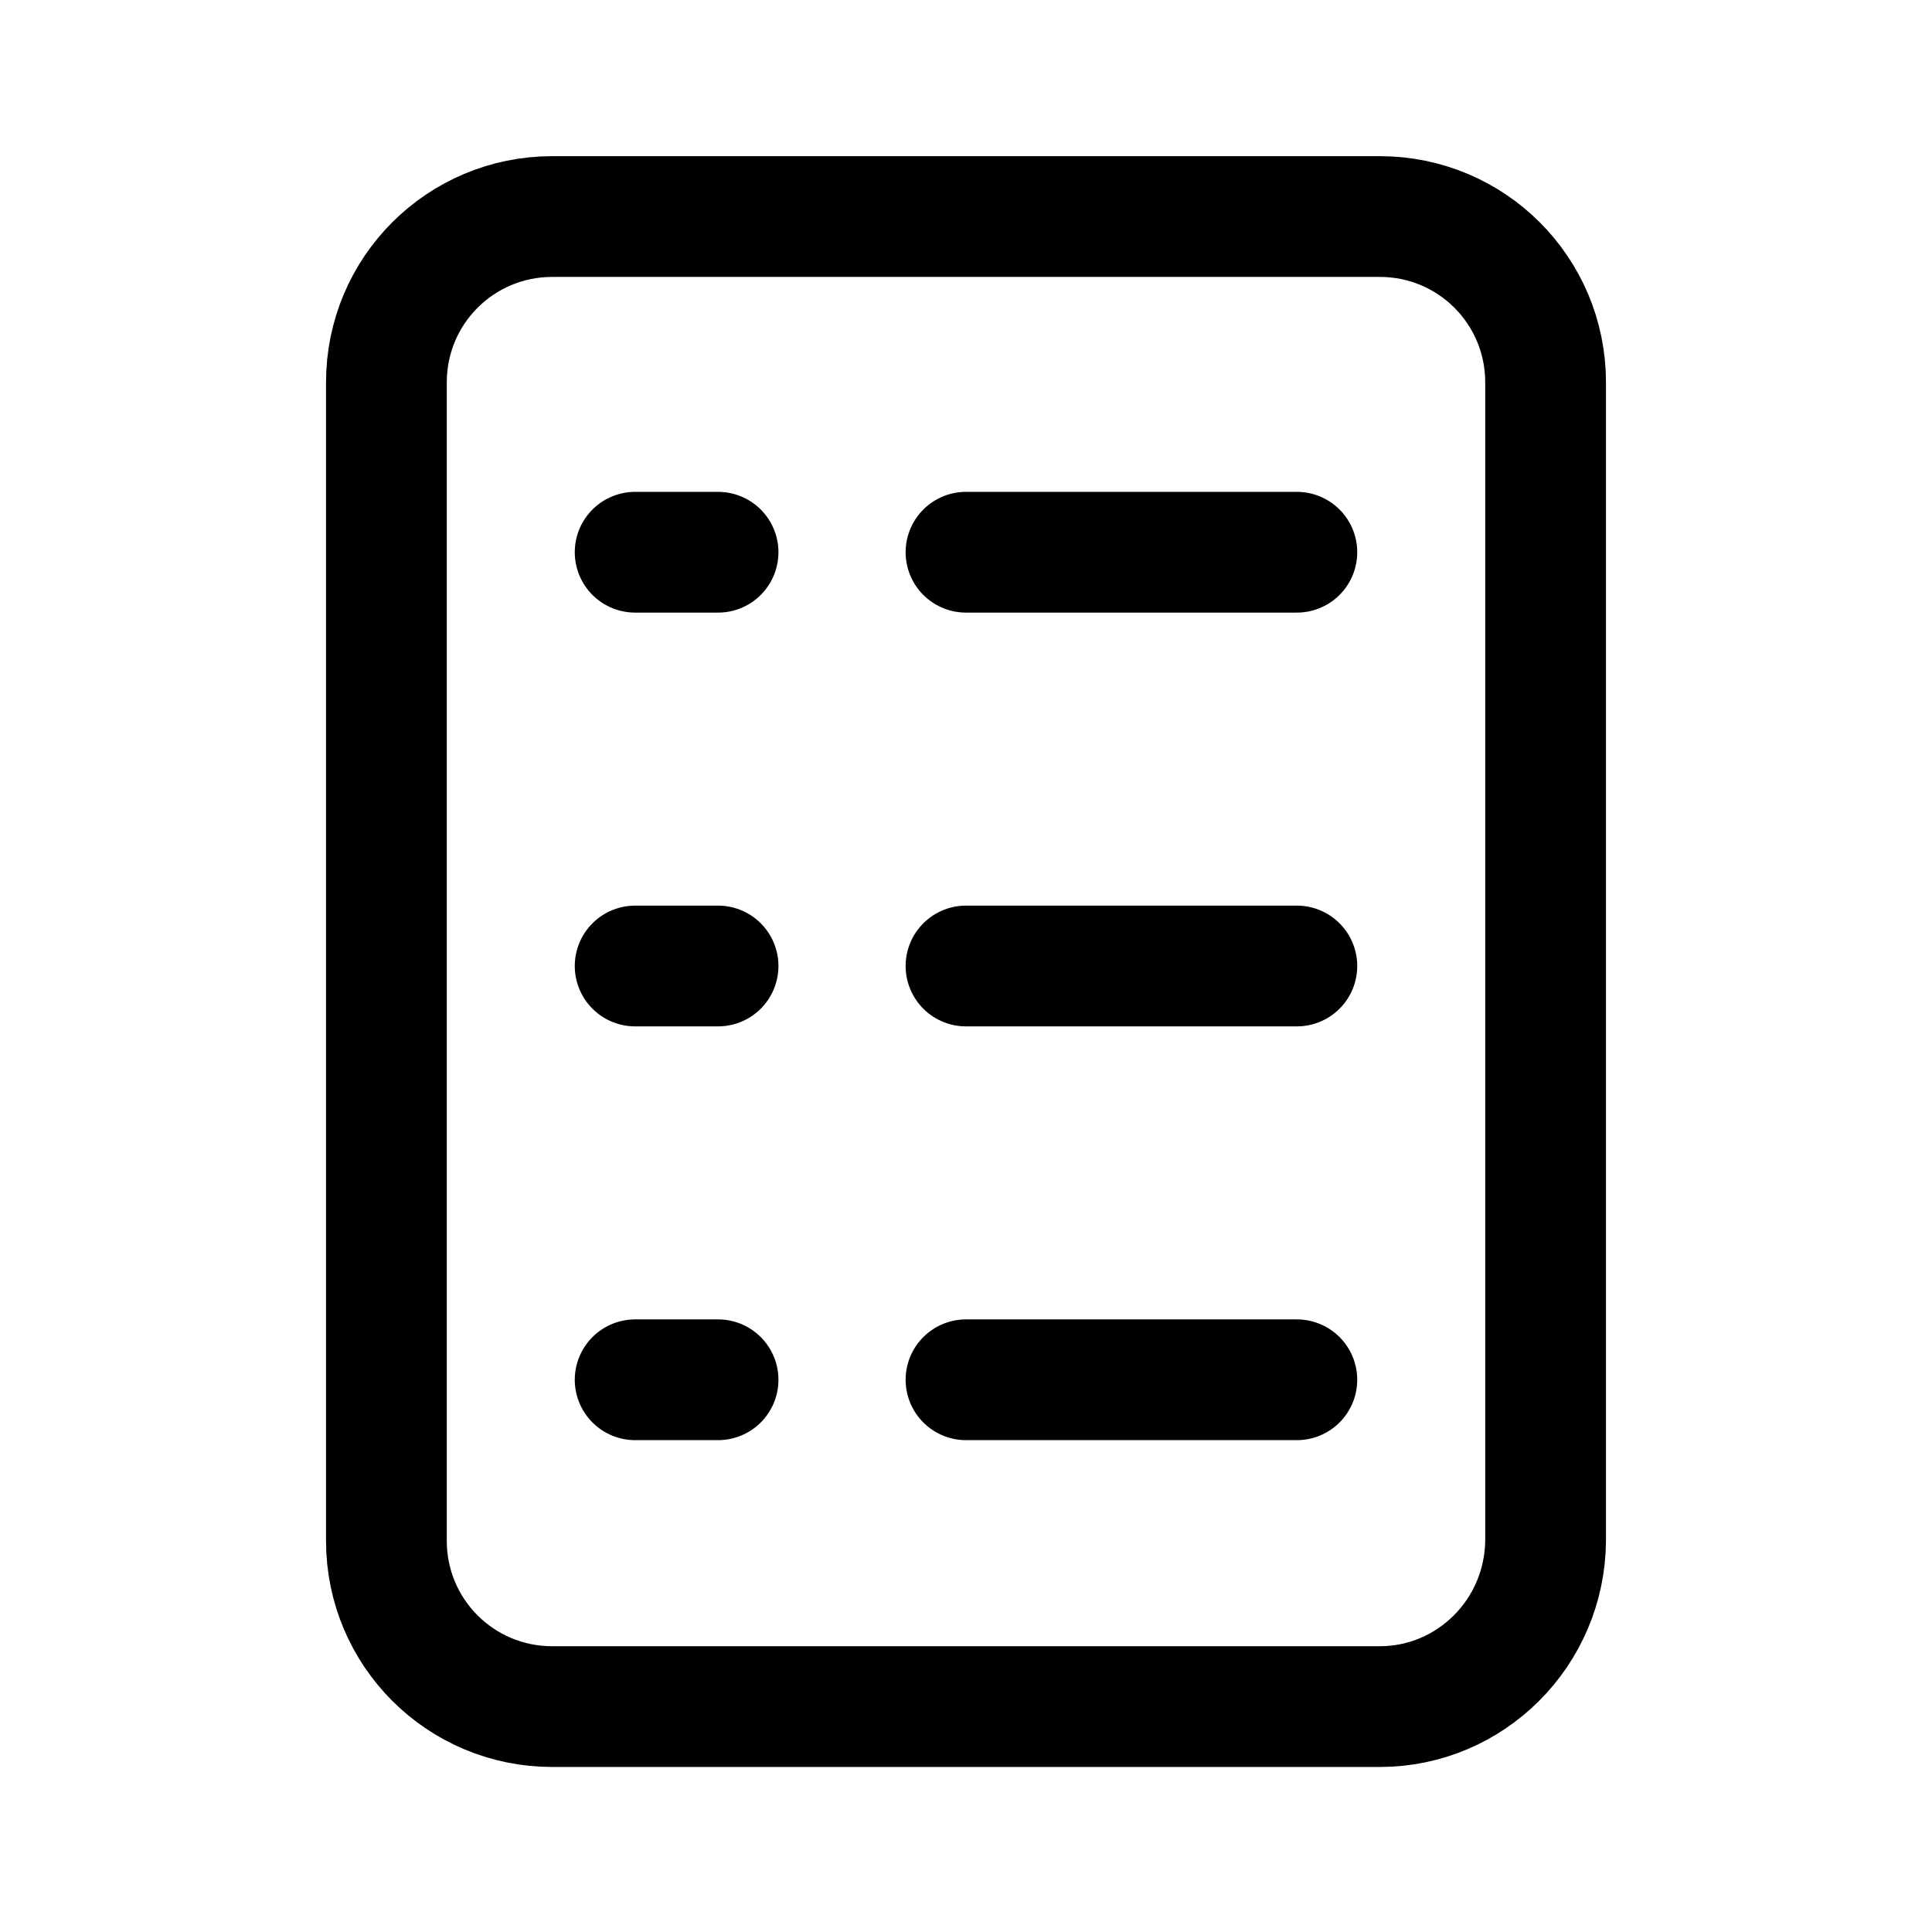 <svg width="24" height="24" viewBox="0 0 24 24" fill="none" xmlns="http://www.w3.org/2000/svg">
    <path d="M17.14 21.2H6.86C5.72 21.2 4.8 20.28 4.8 19.14V4.75C4.8 3.61 5.72 2.69 6.86 2.69H17.14C18.28 2.69 19.2 3.61 19.2 4.75V19.14C19.19 20.28 18.27 21.2 17.14 21.2Z" stroke="black" stroke-width="1.5" stroke-linecap="round" stroke-linejoin="round"/>
    <path d="M7.89 6.86H8.92" stroke="black" stroke-width="1.5" stroke-linecap="round" stroke-linejoin="round"/>
    <path d="M12 6.86H16.11" stroke="black" stroke-width="1.5" stroke-linecap="round" stroke-linejoin="round"/>
    <path d="M7.89 12H8.92" stroke="black" stroke-width="1.5" stroke-linecap="round" stroke-linejoin="round"/>
    <path d="M12 12H16.11" stroke="black" stroke-width="1.5" stroke-linecap="round" stroke-linejoin="round"/>
    <path d="M7.89 17.14H8.92" stroke="black" stroke-width="1.5" stroke-linecap="round" stroke-linejoin="round"/>
    <path d="M12 17.14H16.11" stroke="black" stroke-width="1.5" stroke-linecap="round" stroke-linejoin="round"/>
</svg>
